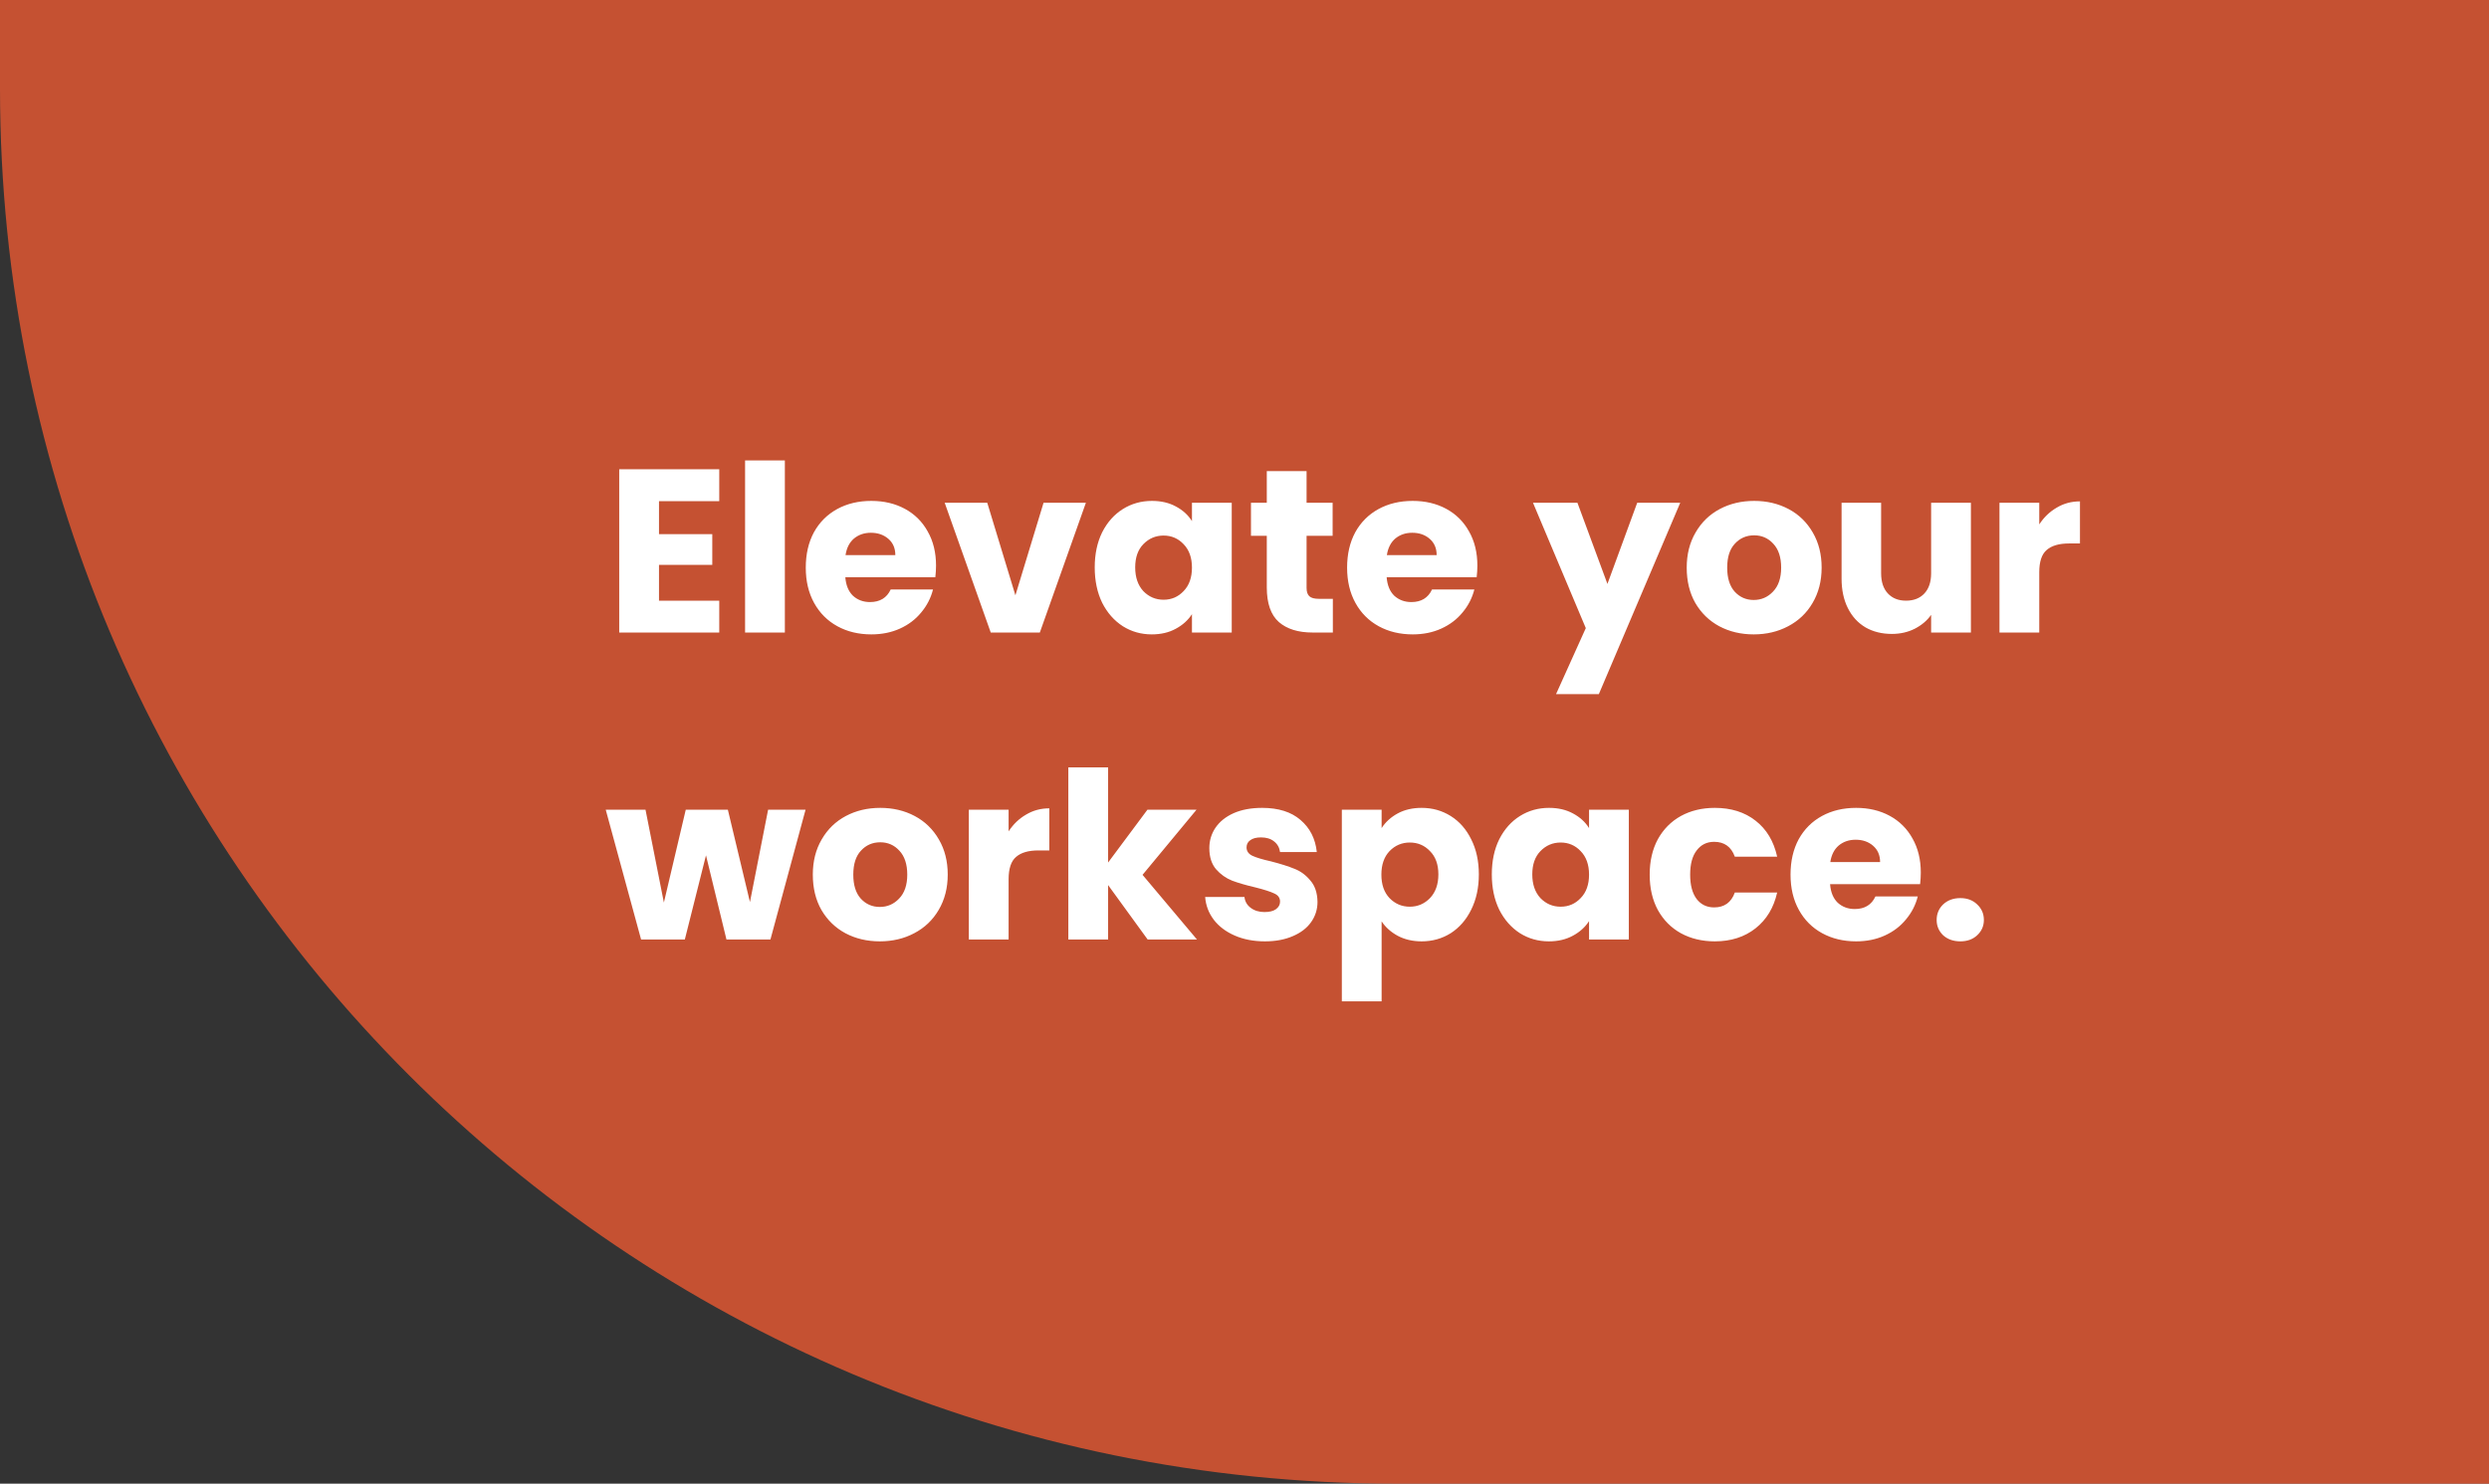 <svg width="535" height="319" viewBox="0 0 535 319" fill="none" xmlns="http://www.w3.org/2000/svg">
<rect x="0" y="0" width="535" height="319" fill="#333333" stroke="none"/>
<path d="M535 0H0V19C0 184.685 134.315 319 300 319H535V0Z" fill="#EA5932" fill-opacity="0.8"/>
<path d="M141.65 107.75V114.85H153.1V121.45H141.65V129.15H154.6V136H133.1V100.9H154.6V107.75H141.65ZM168.701 99V136H160.151V99H168.701ZM201.197 121.6C201.197 122.4 201.147 123.233 201.047 124.1H181.697C181.83 125.833 182.38 127.167 183.347 128.1C184.347 129 185.564 129.45 186.997 129.45C189.13 129.45 190.614 128.55 191.447 126.75H200.547C200.08 128.583 199.23 130.233 197.997 131.7C196.797 133.167 195.28 134.317 193.447 135.15C191.614 135.983 189.564 136.4 187.297 136.4C184.564 136.4 182.13 135.817 179.997 134.65C177.864 133.483 176.197 131.817 174.997 129.65C173.797 127.483 173.197 124.95 173.197 122.05C173.197 119.15 173.78 116.617 174.947 114.45C176.147 112.283 177.814 110.617 179.947 109.45C182.08 108.283 184.53 107.7 187.297 107.7C189.997 107.7 192.397 108.267 194.497 109.4C196.597 110.533 198.23 112.15 199.397 114.25C200.597 116.35 201.197 118.8 201.197 121.6ZM192.447 119.35C192.447 117.883 191.947 116.717 190.947 115.85C189.947 114.983 188.697 114.55 187.197 114.55C185.764 114.55 184.547 114.967 183.547 115.8C182.58 116.633 181.98 117.817 181.747 119.35H192.447ZM218.257 128L224.307 108.1H233.407L223.507 136H212.957L203.057 108.1H212.207L218.257 128ZM235.306 122C235.306 119.133 235.84 116.617 236.906 114.45C238.006 112.283 239.49 110.617 241.356 109.45C243.223 108.283 245.306 107.7 247.606 107.7C249.573 107.7 251.29 108.1 252.756 108.9C254.256 109.7 255.406 110.75 256.206 112.05V108.1H264.756V136H256.206V132.05C255.373 133.35 254.206 134.4 252.706 135.2C251.24 136 249.523 136.4 247.556 136.4C245.29 136.4 243.223 135.817 241.356 134.65C239.49 133.45 238.006 131.767 236.906 129.6C235.84 127.4 235.306 124.867 235.306 122ZM256.206 122.05C256.206 119.917 255.606 118.233 254.406 117C253.24 115.767 251.806 115.15 250.106 115.15C248.406 115.15 246.956 115.767 245.756 117C244.59 118.2 244.006 119.867 244.006 122C244.006 124.133 244.59 125.833 245.756 127.1C246.956 128.333 248.406 128.95 250.106 128.95C251.806 128.95 253.24 128.333 254.406 127.1C255.606 125.867 256.206 124.183 256.206 122.05ZM286.492 128.75V136H282.142C279.042 136 276.625 135.25 274.892 133.75C273.158 132.217 272.292 129.733 272.292 126.3V115.2H268.892V108.1H272.292V101.3H280.842V108.1H286.442V115.2H280.842V126.4C280.842 127.233 281.042 127.833 281.442 128.2C281.842 128.567 282.508 128.75 283.442 128.75H286.492ZM317.554 121.6C317.554 122.4 317.504 123.233 317.404 124.1H298.054C298.188 125.833 298.738 127.167 299.704 128.1C300.704 129 301.921 129.45 303.354 129.45C305.488 129.45 306.971 128.55 307.804 126.75H316.904C316.438 128.583 315.588 130.233 314.354 131.7C313.154 133.167 311.638 134.317 309.804 135.15C307.971 135.983 305.921 136.4 303.654 136.4C300.921 136.4 298.488 135.817 296.354 134.65C294.221 133.483 292.554 131.817 291.354 129.65C290.154 127.483 289.554 124.95 289.554 122.05C289.554 119.15 290.138 116.617 291.304 114.45C292.504 112.283 294.171 110.617 296.304 109.45C298.438 108.283 300.888 107.7 303.654 107.7C306.354 107.7 308.754 108.267 310.854 109.4C312.954 110.533 314.588 112.15 315.754 114.25C316.954 116.35 317.554 118.8 317.554 121.6ZM308.804 119.35C308.804 117.883 308.304 116.717 307.304 115.85C306.304 114.983 305.054 114.55 303.554 114.55C302.121 114.55 300.904 114.967 299.904 115.8C298.938 116.633 298.338 117.817 298.104 119.35H308.804ZM361.161 108.1L343.661 149.25H334.461L340.861 135.05L329.511 108.1H339.061L345.511 125.55L351.911 108.1H361.161ZM376.952 136.4C374.219 136.4 371.752 135.817 369.552 134.65C367.386 133.483 365.669 131.817 364.402 129.65C363.169 127.483 362.552 124.95 362.552 122.05C362.552 119.183 363.186 116.667 364.452 114.5C365.719 112.3 367.452 110.617 369.652 109.45C371.852 108.283 374.319 107.7 377.052 107.7C379.786 107.7 382.252 108.283 384.452 109.45C386.652 110.617 388.386 112.3 389.652 114.5C390.919 116.667 391.552 119.183 391.552 122.05C391.552 124.917 390.902 127.45 389.602 129.65C388.336 131.817 386.586 133.483 384.352 134.65C382.152 135.817 379.686 136.4 376.952 136.4ZM376.952 129C378.586 129 379.969 128.4 381.102 127.2C382.269 126 382.852 124.283 382.852 122.05C382.852 119.817 382.286 118.1 381.152 116.9C380.052 115.7 378.686 115.1 377.052 115.1C375.386 115.1 374.002 115.7 372.902 116.9C371.802 118.067 371.252 119.783 371.252 122.05C371.252 124.283 371.786 126 372.852 127.2C373.952 128.4 375.319 129 376.952 129ZM423.638 108.1V136H415.088V132.2C414.222 133.433 413.038 134.433 411.538 135.2C410.072 135.933 408.438 136.3 406.638 136.3C404.505 136.3 402.622 135.833 400.988 134.9C399.355 133.933 398.088 132.55 397.188 130.75C396.288 128.95 395.838 126.833 395.838 124.4V108.1H404.338V123.25C404.338 125.117 404.822 126.567 405.788 127.6C406.755 128.633 408.055 129.15 409.688 129.15C411.355 129.15 412.672 128.633 413.638 127.6C414.605 126.567 415.088 125.117 415.088 123.25V108.1H423.638ZM438.33 112.75C439.33 111.217 440.58 110.017 442.08 109.15C443.58 108.25 445.246 107.8 447.08 107.8V116.85H444.73C442.596 116.85 440.996 117.317 439.93 118.25C438.863 119.15 438.33 120.75 438.33 123.05V136H429.78V108.1H438.33V112.75ZM173.15 174.1L165.6 202H156.15L151.75 183.9L147.2 202H137.8L130.2 174.1H138.75L142.7 194.05L147.4 174.1H156.45L161.2 193.95L165.1 174.1H173.15ZM189.111 202.4C186.377 202.4 183.911 201.817 181.711 200.65C179.544 199.483 177.827 197.817 176.561 195.65C175.327 193.483 174.711 190.95 174.711 188.05C174.711 185.183 175.344 182.667 176.611 180.5C177.877 178.3 179.611 176.617 181.811 175.45C184.011 174.283 186.477 173.7 189.211 173.7C191.944 173.7 194.411 174.283 196.611 175.45C198.811 176.617 200.544 178.3 201.811 180.5C203.077 182.667 203.711 185.183 203.711 188.05C203.711 190.917 203.061 193.45 201.761 195.65C200.494 197.817 198.744 199.483 196.511 200.65C194.311 201.817 191.844 202.4 189.111 202.4ZM189.111 195C190.744 195 192.127 194.4 193.261 193.2C194.427 192 195.011 190.283 195.011 188.05C195.011 185.817 194.444 184.1 193.311 182.9C192.211 181.7 190.844 181.1 189.211 181.1C187.544 181.1 186.161 181.7 185.061 182.9C183.961 184.067 183.411 185.783 183.411 188.05C183.411 190.283 183.944 192 185.011 193.2C186.111 194.4 187.477 195 189.111 195ZM216.796 178.75C217.796 177.217 219.046 176.017 220.546 175.15C222.046 174.25 223.713 173.8 225.546 173.8V182.85H223.196C221.063 182.85 219.463 183.317 218.396 184.25C217.33 185.15 216.796 186.75 216.796 189.05V202H208.246V174.1H216.796V178.75ZM246.683 202L238.183 190.3V202H229.633V165H238.183V185.45L246.633 174.1H257.183L245.583 188.1L257.283 202H246.683ZM271.891 202.4C269.458 202.4 267.291 201.983 265.391 201.15C263.491 200.317 261.991 199.183 260.891 197.75C259.791 196.283 259.175 194.65 259.041 192.85H267.491C267.591 193.817 268.041 194.6 268.841 195.2C269.641 195.8 270.625 196.1 271.791 196.1C272.858 196.1 273.675 195.9 274.241 195.5C274.841 195.067 275.141 194.517 275.141 193.85C275.141 193.05 274.725 192.467 273.891 192.1C273.058 191.7 271.708 191.267 269.841 190.8C267.841 190.333 266.175 189.85 264.841 189.35C263.508 188.817 262.358 188 261.391 186.9C260.425 185.767 259.941 184.25 259.941 182.35C259.941 180.75 260.375 179.3 261.241 178C262.141 176.667 263.441 175.617 265.141 174.85C266.875 174.083 268.925 173.7 271.291 173.7C274.791 173.7 277.541 174.567 279.541 176.3C281.575 178.033 282.741 180.333 283.041 183.2H275.141C275.008 182.233 274.575 181.467 273.841 180.9C273.141 180.333 272.208 180.05 271.041 180.05C270.041 180.05 269.275 180.25 268.741 180.65C268.208 181.017 267.941 181.533 267.941 182.2C267.941 183 268.358 183.6 269.191 184C270.058 184.4 271.391 184.8 273.191 185.2C275.258 185.733 276.941 186.267 278.241 186.8C279.541 187.3 280.675 188.133 281.641 189.3C282.641 190.433 283.158 191.967 283.191 193.9C283.191 195.533 282.725 197 281.791 198.3C280.891 199.567 279.575 200.567 277.841 201.3C276.141 202.033 274.158 202.4 271.891 202.4ZM296.972 178.05C297.806 176.75 298.956 175.7 300.422 174.9C301.889 174.1 303.606 173.7 305.572 173.7C307.872 173.7 309.956 174.283 311.822 175.45C313.689 176.617 315.156 178.283 316.222 180.45C317.322 182.617 317.872 185.133 317.872 188C317.872 190.867 317.322 193.4 316.222 195.6C315.156 197.767 313.689 199.45 311.822 200.65C309.956 201.817 307.872 202.4 305.572 202.4C303.639 202.4 301.922 202 300.422 201.2C298.956 200.4 297.806 199.367 296.972 198.1V215.3H288.422V174.1H296.972V178.05ZM309.172 188C309.172 185.867 308.572 184.2 307.372 183C306.206 181.767 304.756 181.15 303.022 181.15C301.322 181.15 299.872 181.767 298.672 183C297.506 184.233 296.922 185.917 296.922 188.05C296.922 190.183 297.506 191.867 298.672 193.1C299.872 194.333 301.322 194.95 303.022 194.95C304.722 194.95 306.172 194.333 307.372 193.1C308.572 191.833 309.172 190.133 309.172 188ZM320.658 188C320.658 185.133 321.191 182.617 322.258 180.45C323.358 178.283 324.841 176.617 326.708 175.45C328.574 174.283 330.658 173.7 332.958 173.7C334.924 173.7 336.641 174.1 338.108 174.9C339.608 175.7 340.758 176.75 341.558 178.05V174.1H350.108V202H341.558V198.05C340.724 199.35 339.558 200.4 338.058 201.2C336.591 202 334.874 202.4 332.908 202.4C330.641 202.4 328.574 201.817 326.708 200.65C324.841 199.45 323.358 197.767 322.258 195.6C321.191 193.4 320.658 190.867 320.658 188ZM341.558 188.05C341.558 185.917 340.958 184.233 339.758 183C338.591 181.767 337.158 181.15 335.458 181.15C333.758 181.15 332.308 181.767 331.108 183C329.941 184.2 329.358 185.867 329.358 188C329.358 190.133 329.941 191.833 331.108 193.1C332.308 194.333 333.758 194.95 335.458 194.95C337.158 194.95 338.591 194.333 339.758 193.1C340.958 191.867 341.558 190.183 341.558 188.05ZM354.593 188.05C354.593 185.15 355.177 182.617 356.343 180.45C357.543 178.283 359.193 176.617 361.293 175.45C363.427 174.283 365.86 173.7 368.593 173.7C372.093 173.7 375.01 174.617 377.343 176.45C379.71 178.283 381.26 180.867 381.993 184.2H372.893C372.127 182.067 370.643 181 368.443 181C366.877 181 365.627 181.617 364.693 182.85C363.76 184.05 363.293 185.783 363.293 188.05C363.293 190.317 363.76 192.067 364.693 193.3C365.627 194.5 366.877 195.1 368.443 195.1C370.643 195.1 372.127 194.033 372.893 191.9H381.993C381.26 195.167 379.71 197.733 377.343 199.6C374.977 201.467 372.06 202.4 368.593 202.4C365.86 202.4 363.427 201.817 361.293 200.65C359.193 199.483 357.543 197.817 356.343 195.65C355.177 193.483 354.593 190.95 354.593 188.05ZM412.867 187.6C412.867 188.4 412.817 189.233 412.717 190.1H393.367C393.5 191.833 394.05 193.167 395.017 194.1C396.017 195 397.233 195.45 398.667 195.45C400.8 195.45 402.283 194.55 403.117 192.75H412.217C411.75 194.583 410.9 196.233 409.667 197.7C408.467 199.167 406.95 200.317 405.117 201.15C403.283 201.983 401.233 202.4 398.967 202.4C396.233 202.4 393.8 201.817 391.667 200.65C389.533 199.483 387.867 197.817 386.667 195.65C385.467 193.483 384.867 190.95 384.867 188.05C384.867 185.15 385.45 182.617 386.617 180.45C387.817 178.283 389.483 176.617 391.617 175.45C393.75 174.283 396.2 173.7 398.967 173.7C401.667 173.7 404.067 174.267 406.167 175.4C408.267 176.533 409.9 178.15 411.067 180.25C412.267 182.35 412.867 184.8 412.867 187.6ZM404.117 185.35C404.117 183.883 403.617 182.717 402.617 181.85C401.617 180.983 400.367 180.55 398.867 180.55C397.433 180.55 396.217 180.967 395.217 181.8C394.25 182.633 393.65 183.817 393.417 185.35H404.117ZM421.377 202.4C419.877 202.4 418.644 201.967 417.677 201.1C416.744 200.2 416.277 199.1 416.277 197.8C416.277 196.467 416.744 195.35 417.677 194.45C418.644 193.55 419.877 193.1 421.377 193.1C422.844 193.1 424.044 193.55 424.977 194.45C425.944 195.35 426.427 196.467 426.427 197.8C426.427 199.1 425.944 200.2 424.977 201.1C424.044 201.967 422.844 202.4 421.377 202.4Z" fill="white"/>
</svg>

